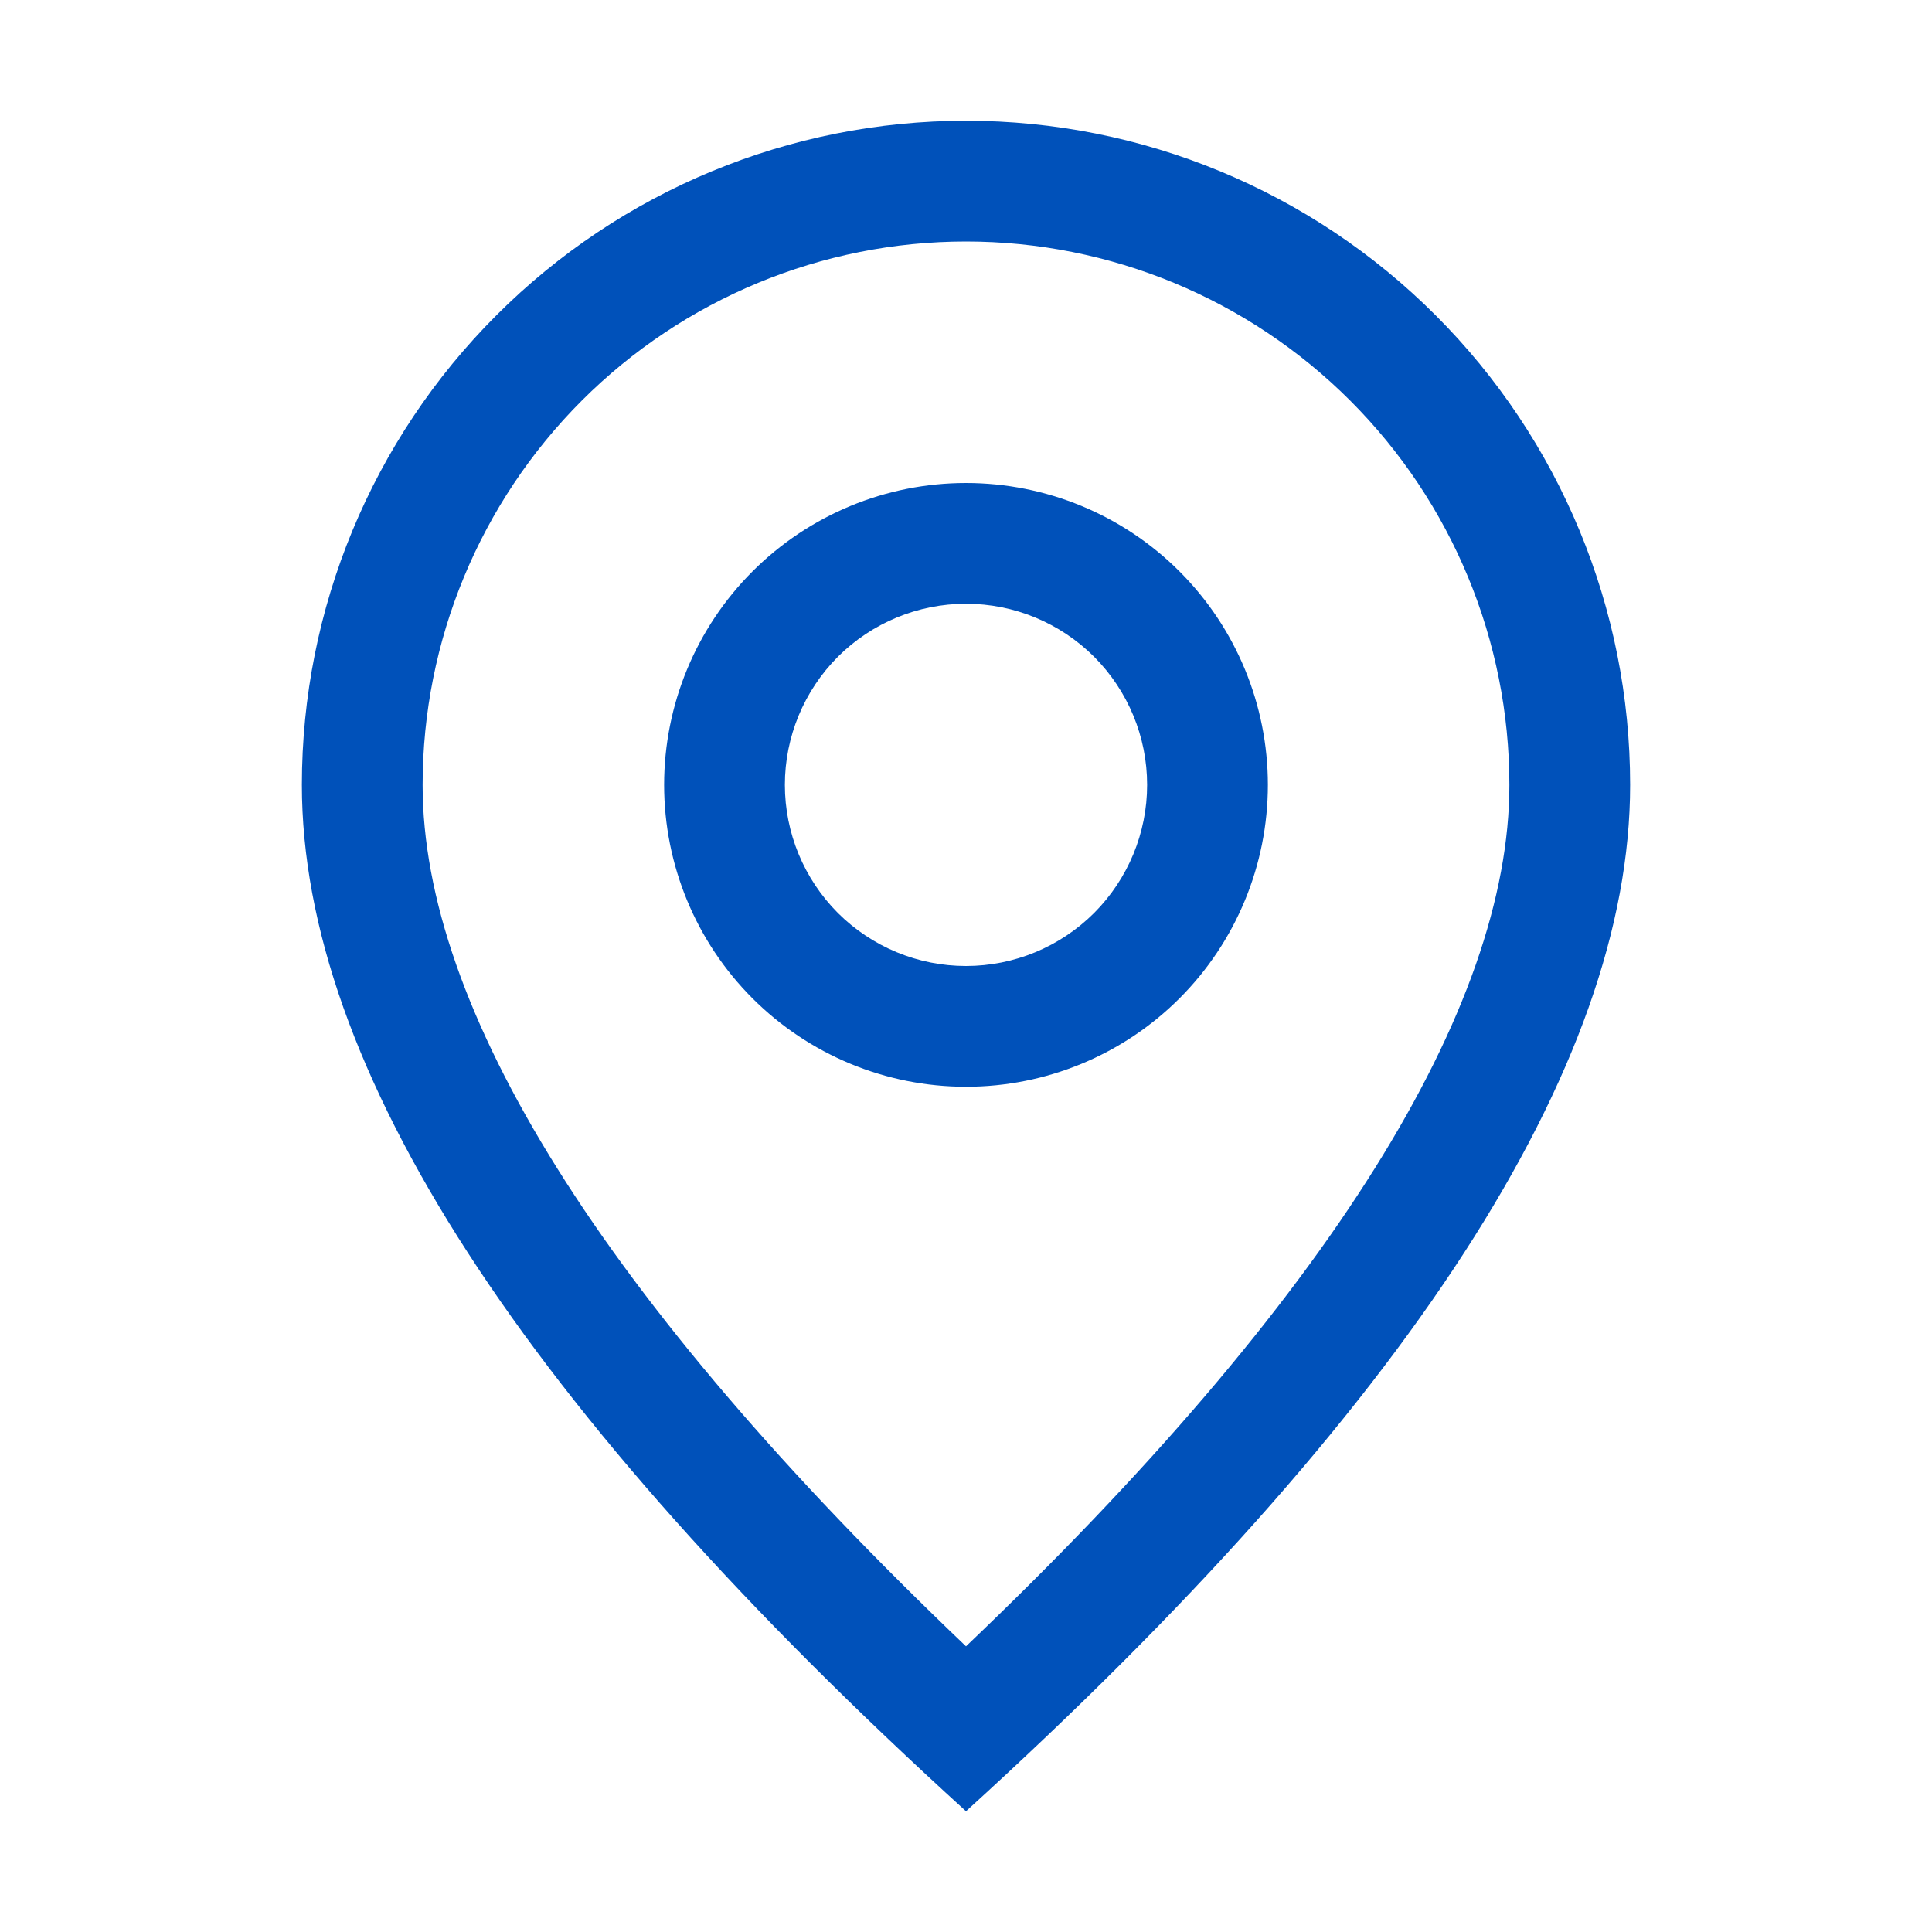 <?xml version="1.0" encoding="UTF-8"?> <svg xmlns="http://www.w3.org/2000/svg" width="16" height="16" viewBox="0 0 16 16" fill="none"><path d="M12.5 6.5C12.5 5.307 12.026 4.162 11.182 3.318C10.338 2.474 9.193 2 8 2C6.807 2 5.662 2.474 4.818 3.318C3.974 4.162 3.5 5.307 3.5 6.5C3.5 8.346 4.977 10.752 8 13.634C11.023 10.752 12.5 8.346 12.5 6.5ZM8 15C4.333 11.667 2.5 8.833 2.5 6.5C2.5 5.041 3.079 3.642 4.111 2.611C5.142 1.579 6.541 1 8 1C9.459 1 10.858 1.579 11.889 2.611C12.921 3.642 13.5 5.041 13.5 6.5C13.5 8.833 11.667 11.667 8 15Z" fill="#0051BA"></path><path d="M8 8C8.398 8 8.779 7.842 9.061 7.561C9.342 7.279 9.5 6.898 9.5 6.5C9.5 6.102 9.342 5.721 9.061 5.439C8.779 5.158 8.398 5 8 5C7.602 5 7.221 5.158 6.939 5.439C6.658 5.721 6.5 6.102 6.5 6.5C6.5 6.898 6.658 7.279 6.939 7.561C7.221 7.842 7.602 8 8 8ZM8 9C7.337 9 6.701 8.737 6.232 8.268C5.763 7.799 5.5 7.163 5.5 6.5C5.5 5.837 5.763 5.201 6.232 4.732C6.701 4.263 7.337 4 8 4C8.663 4 9.299 4.263 9.768 4.732C10.237 5.201 10.5 5.837 10.5 6.5C10.5 7.163 10.237 7.799 9.768 8.268C9.299 8.737 8.663 9 8 9Z" fill="#0051BA"></path></svg> 